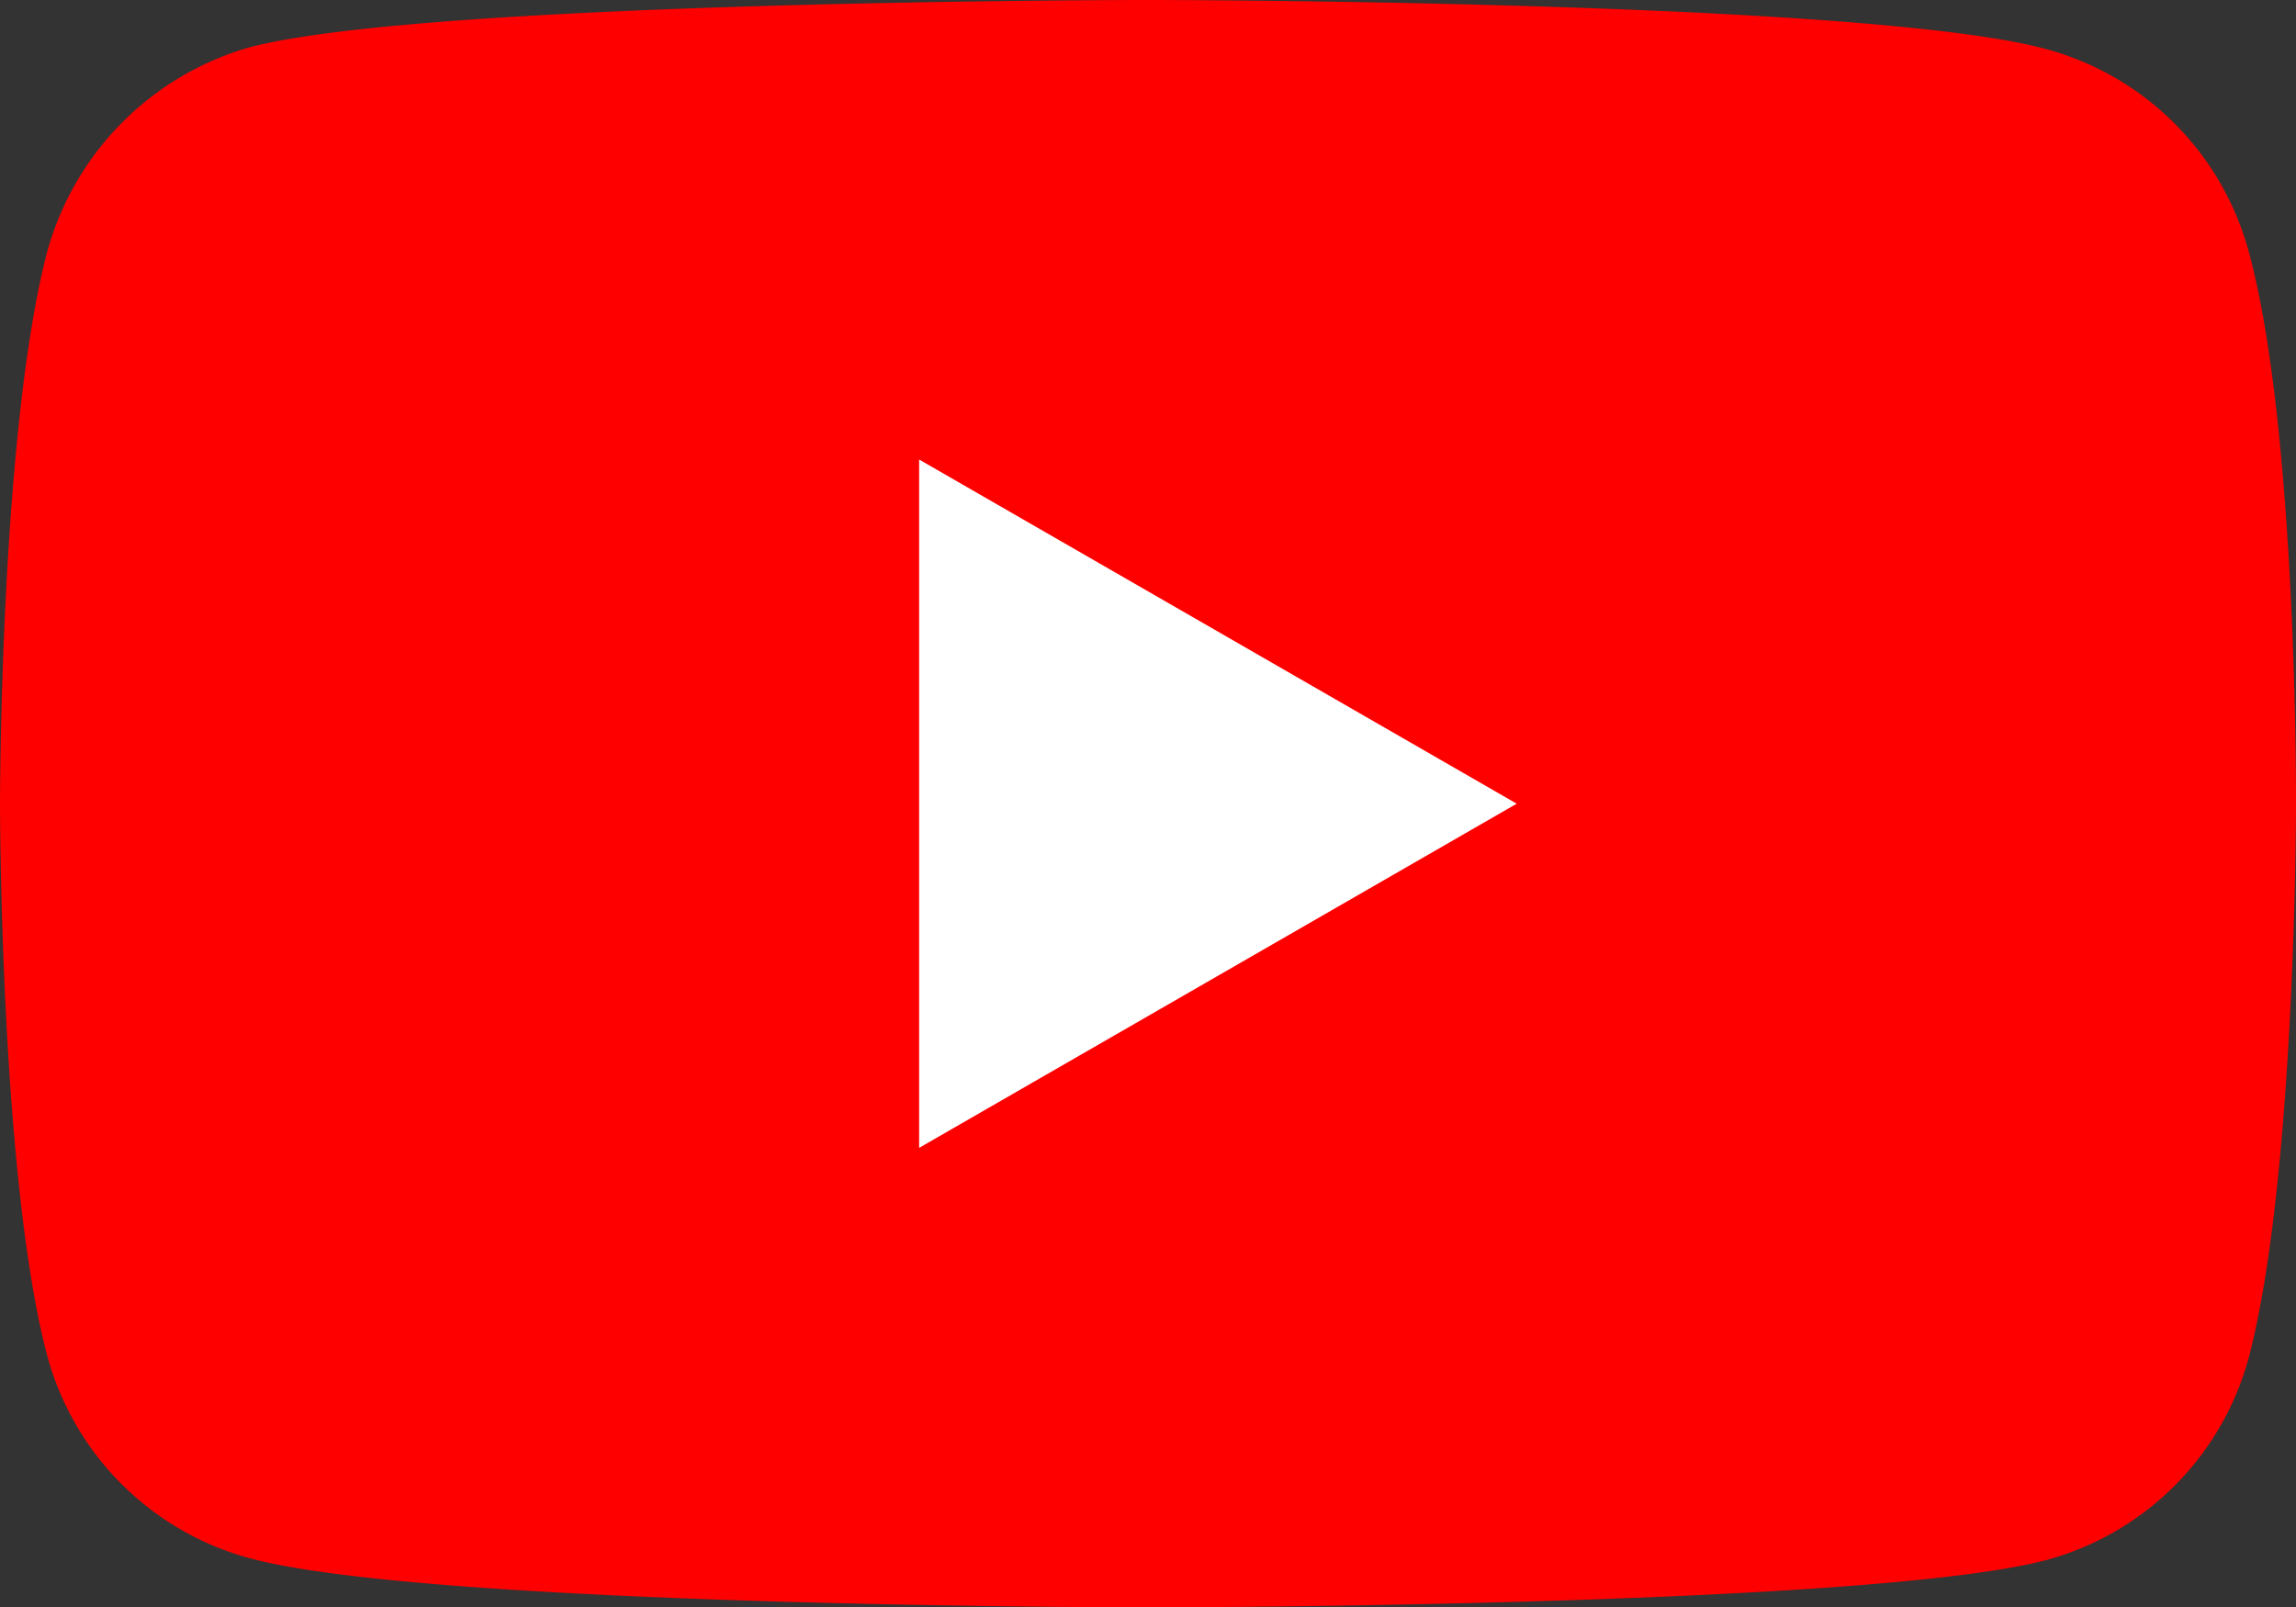 <svg id="youtube" xmlns="http://www.w3.org/2000/svg" width="69.546" height="48.693" viewBox="0 0 69.546 48.693">
  <rect x="0" y="0" width="69.546" height="48.693" fill="#333333" stroke="none"/>
  <path id="Path_137915" data-name="Path 137915" d="M68.113,7.619a8.713,8.713,0,0,0-6.129-6.13C56.541,0,34.772,0,34.772,0S13,0,7.561,1.433A8.891,8.891,0,0,0,1.432,7.619C0,13.061,0,24.347,0,24.347S0,35.689,1.432,41.074a8.715,8.715,0,0,0,6.13,6.13c5.5,1.489,27.211,1.489,27.211,1.489s21.769,0,27.211-1.433a8.713,8.713,0,0,0,6.13-6.129C69.546,35.689,69.546,24.4,69.546,24.4S69.6,13.061,68.113,7.619Zm0,0" transform="translate(0 0)" fill="red"/>
  <path id="Path_137916" data-name="Path 137916" d="M204.969,123.337l18.1-10.426-18.1-10.426Zm0,0" transform="translate(-177.128 -88.564)" fill="#fff"/>
</svg>
